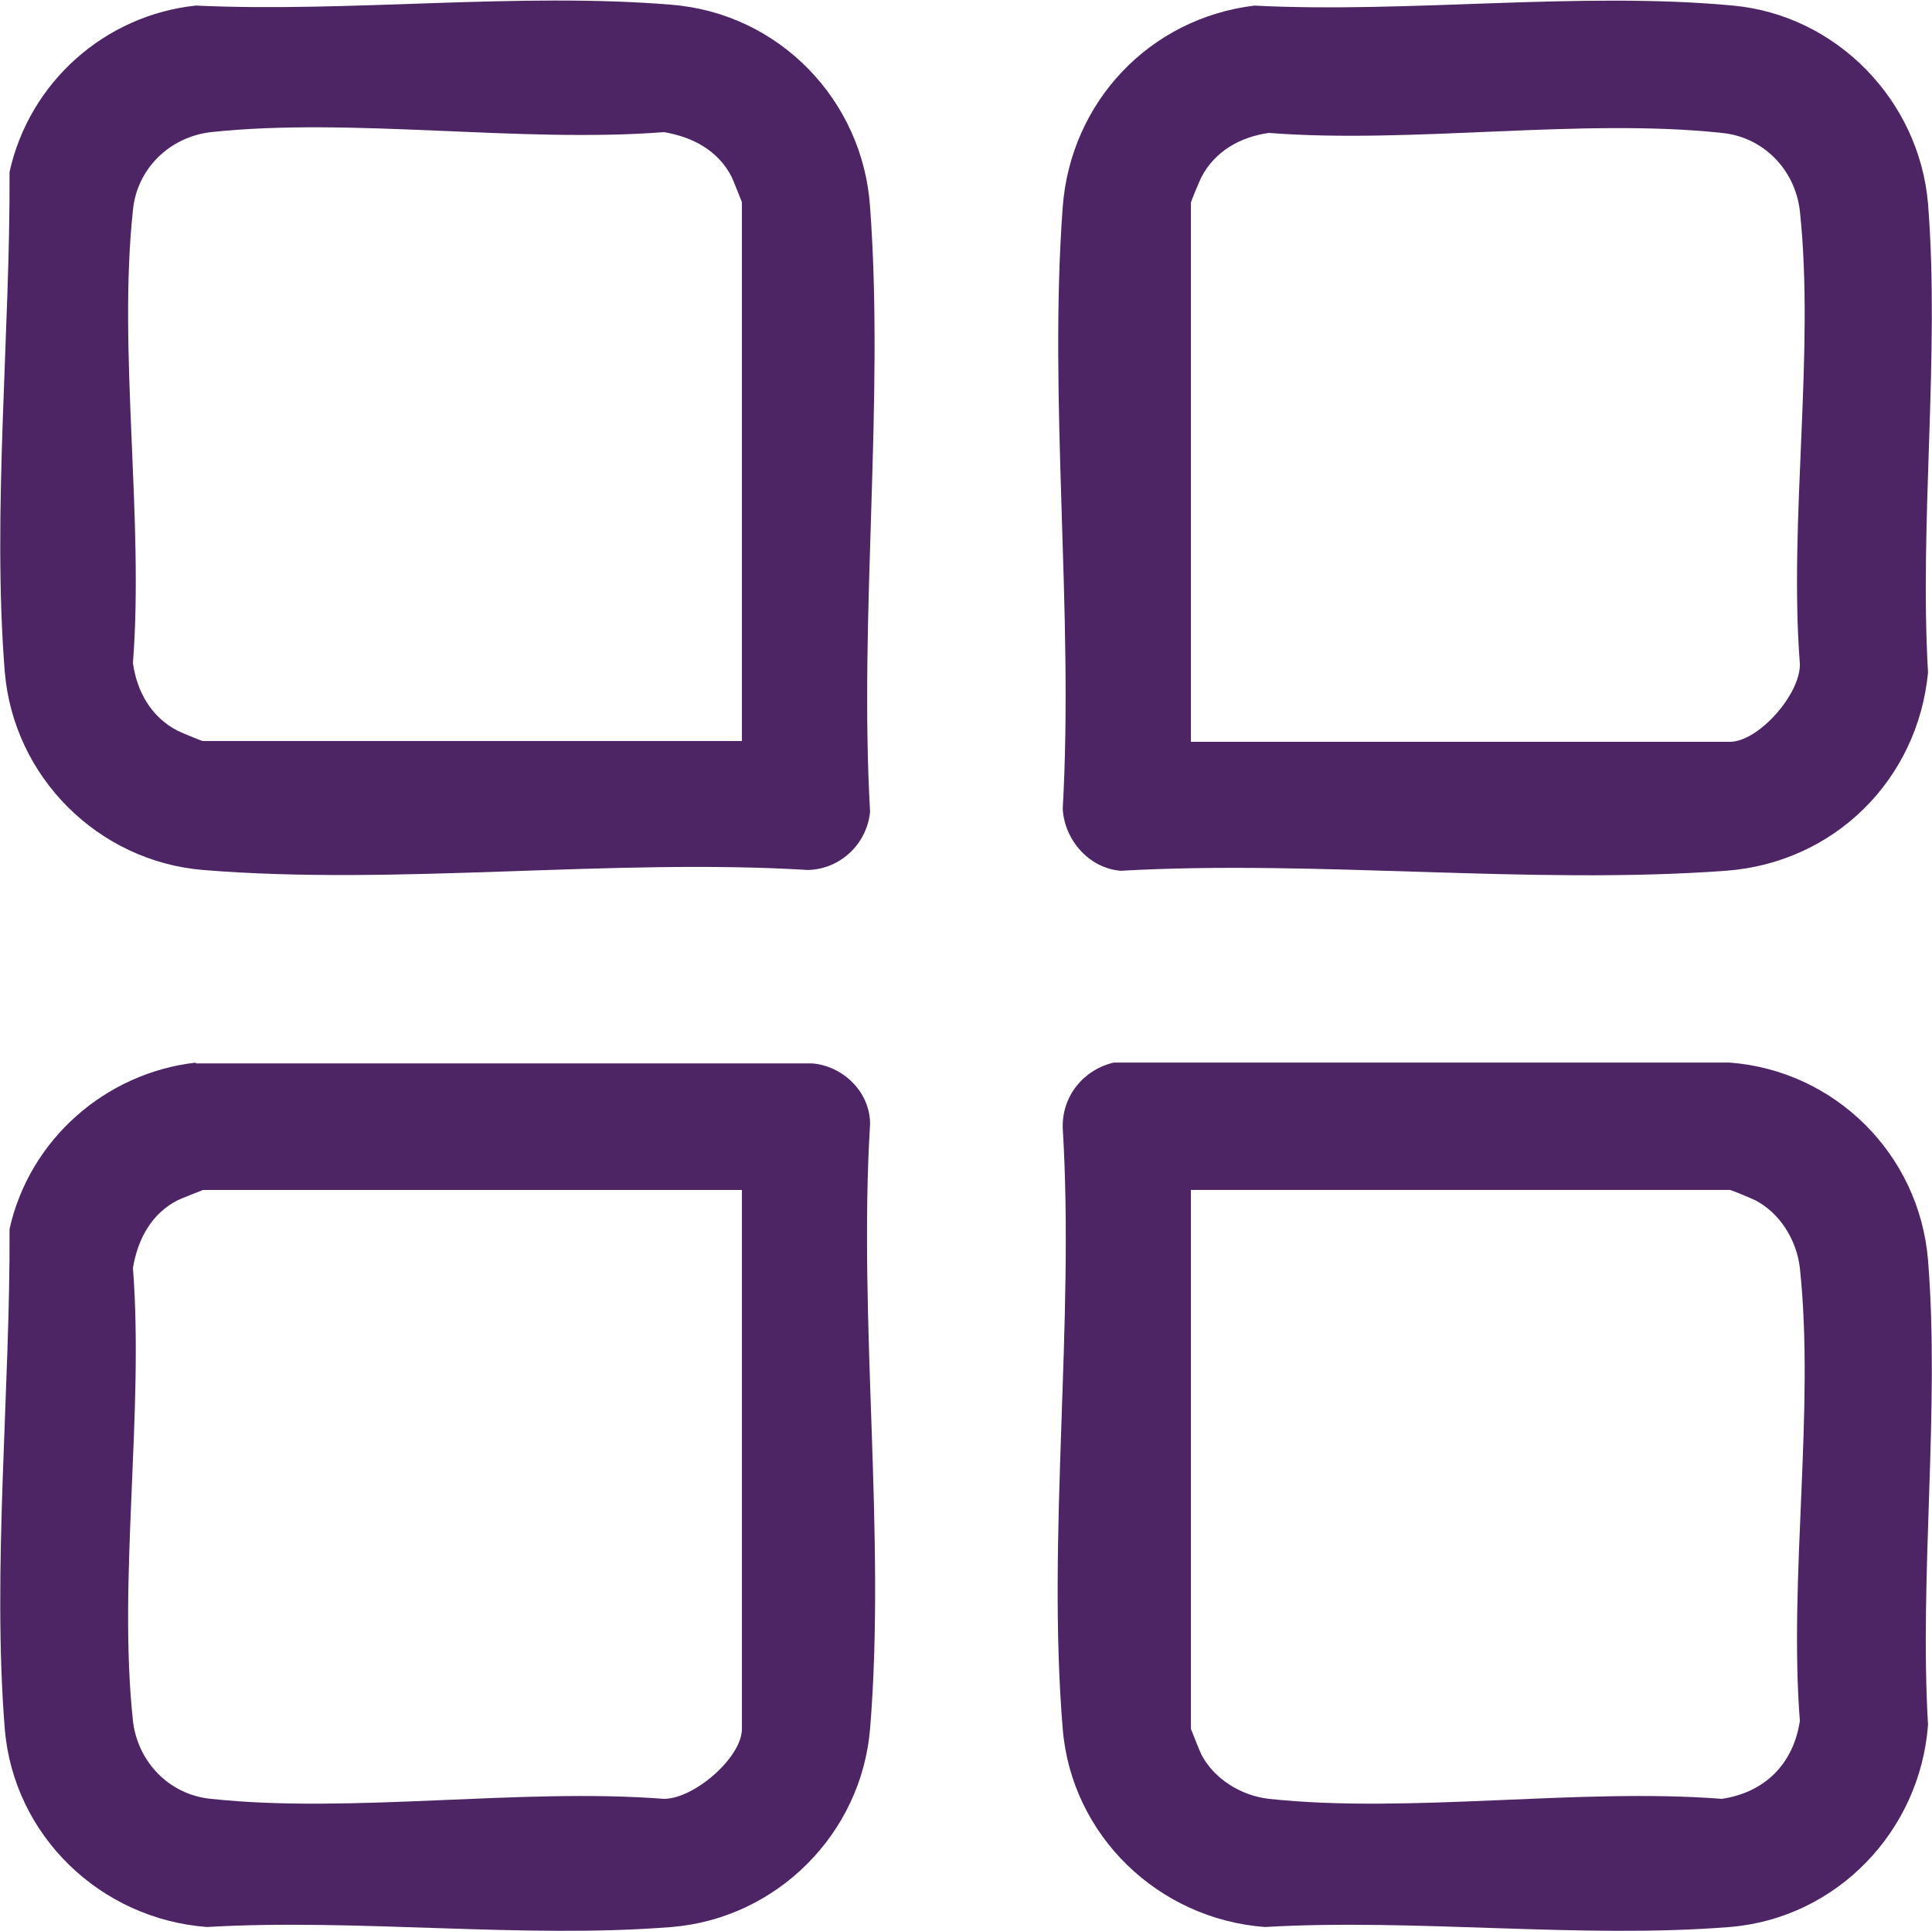 <?xml version="1.0" encoding="UTF-8"?>
<svg id="Layer_1" data-name="Layer 1" xmlns="http://www.w3.org/2000/svg" viewBox="0 0 24.27 24.26">
  <defs>
    <style>
      .cls-1 {
        fill: #4d2464;
      }
    </style>
  </defs>
  <path class="cls-1" d="M2.46,13.36h7.74c.39.03.73.36.73.76-.15,2.47.2,5.16,0,7.6-.11,1.32-1.17,2.38-2.49,2.49-1.87.15-3.95-.11-5.84,0-1.34-.1-2.43-1.15-2.54-2.49-.16-1.99.07-4.27.06-6.28.25-1.12,1.2-1.96,2.34-2.09ZM9.32,14.95H2.55s-.28.11-.32.13c-.33.17-.5.49-.56.85.14,1.81-.19,3.92,0,5.69.06.52.46.93.98.98,1.77.19,3.88-.14,5.69,0,.38,0,.98-.52.98-.88v-6.77Z"/>
  <path class="cls-1" d="M13.99,13.35h7.74c1.32.1,2.38,1.15,2.49,2.48.15,1.87-.11,3.95,0,5.84-.1,1.34-1.15,2.43-2.49,2.54-1.87.15-3.95-.11-5.84,0-1.34-.1-2.43-1.15-2.54-2.49-.2-2.42.15-5.1,0-7.55-.01-.4.26-.73.64-.82ZM14.96,14.95v6.77s.11.28.13.32c.16.31.5.52.85.56,1.77.19,3.88-.14,5.69,0,.54-.08.9-.44.98-.98-.14-1.81.19-3.92,0-5.69-.04-.35-.25-.69-.56-.85-.04-.02-.3-.13-.32-.13h-6.77Z"/>
  <path class="cls-1" d="M2.46.07c1.93.09,4.06-.17,5.98-.01,1.35.11,2.4,1.2,2.49,2.54.18,2.45-.14,5.13,0,7.6-.04.4-.37.72-.78.73-2.47-.15-5.16.2-7.6,0-1.32-.11-2.38-1.17-2.49-2.49-.16-1.99.07-4.27.06-6.28C.37,1.03,1.32.19,2.46.07ZM9.32,9.32V2.54s-.11-.28-.13-.32c-.17-.33-.49-.5-.85-.56-1.81.14-3.92-.19-5.69,0-.52.06-.93.46-.98.98-.19,1.77.14,3.88,0,5.69.05.36.23.68.56.85.04.02.3.13.32.13h6.77Z"/>
  <path class="cls-1" d="M15.75.07c1.94.1,4.1-.18,6.02,0,1.3.12,2.34,1.19,2.45,2.49.15,1.89-.11,3.98,0,5.89-.13,1.35-1.18,2.39-2.54,2.49-2.45.18-5.13-.14-7.6,0-.4-.03-.71-.39-.73-.78.14-2.46-.18-5.12,0-7.56.1-1.32,1.09-2.37,2.41-2.53ZM14.96,9.32h6.77c.36,0,.89-.6.88-.98-.14-1.81.19-3.92,0-5.69-.06-.52-.46-.93-.98-.98-1.77-.19-3.88.14-5.69,0-.36.05-.68.23-.85.56-.02.04-.13.3-.13.32v6.77Z"/>
</svg>